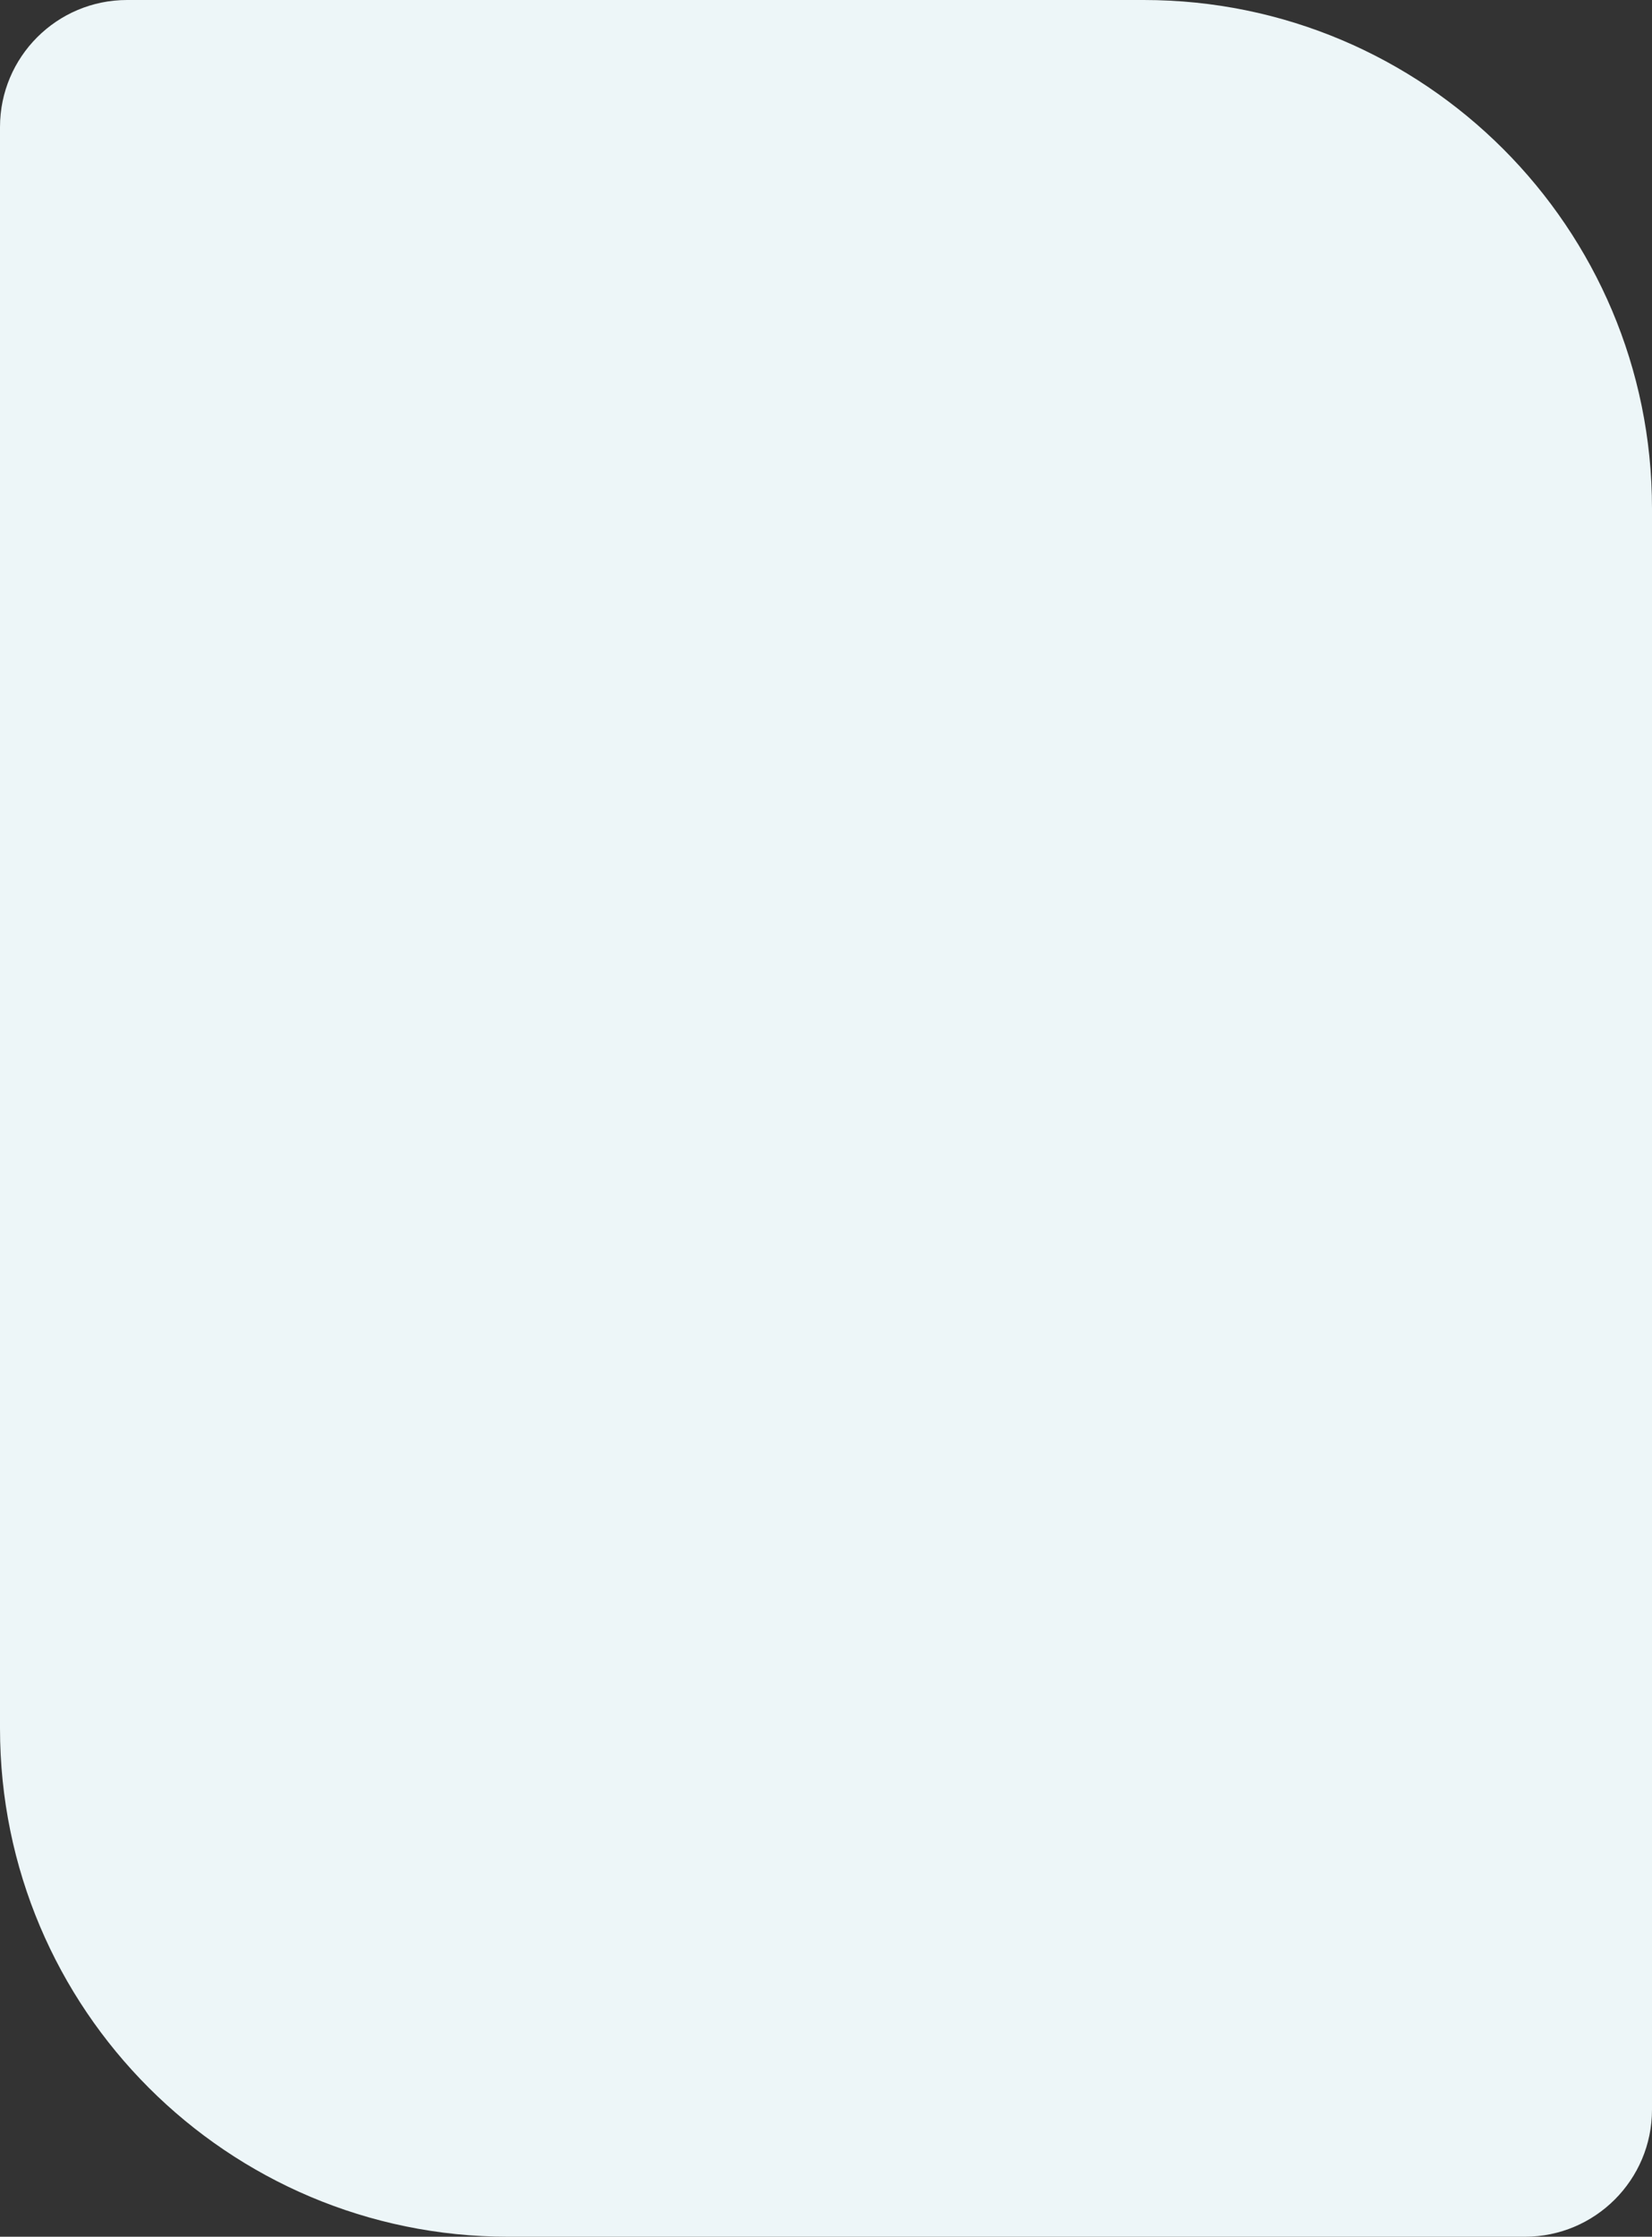 <?xml version="1.0" encoding="UTF-8"?> <svg xmlns="http://www.w3.org/2000/svg" width="650" height="880" viewBox="0 0 650 880" fill="none"><rect x="0" y="0" width="650" height="880" fill="#333333" stroke="none"/> <path d="M650 200C650 89.543 560.457 0 450 0H50C22.386 0 0 22.386 0 50V680C0 790.457 89.543 880 200 880H600C627.614 880 650 857.614 650 830V200Z" fill="#EDF6F8"></path> </svg> 
